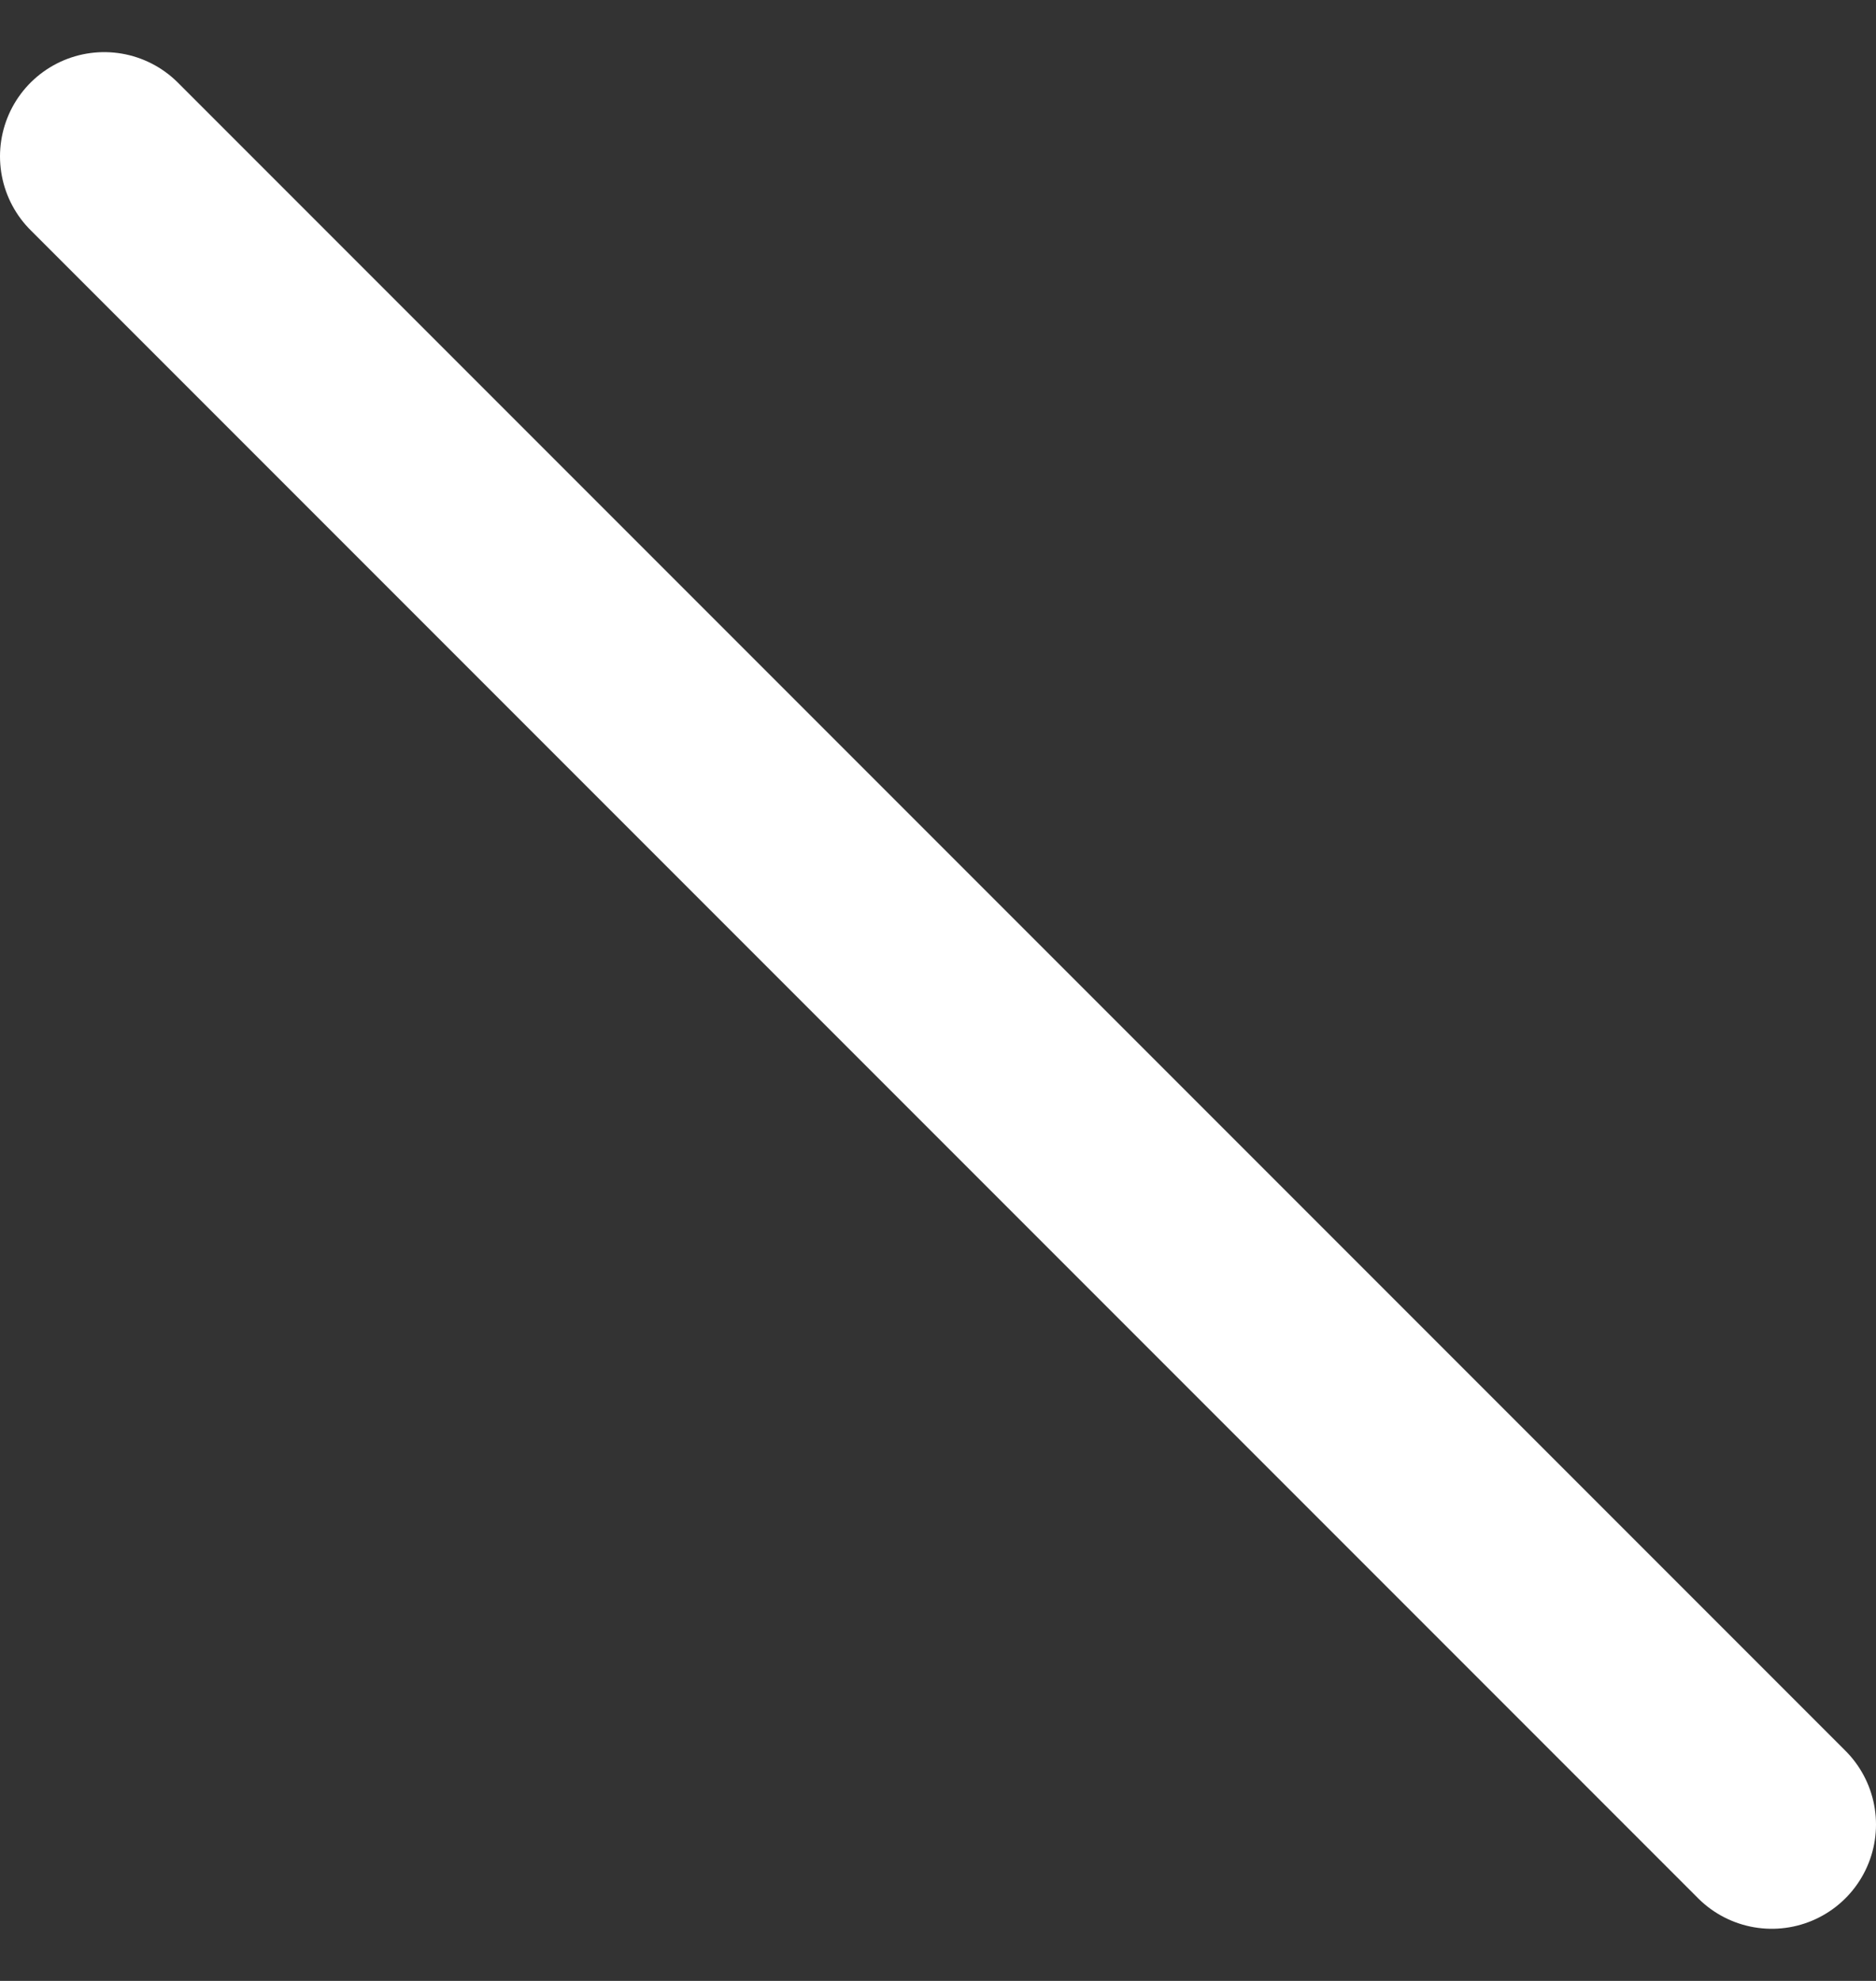 <svg width="18" height="19" viewBox="0 0 18 19" fill="none" xmlns="http://www.w3.org/2000/svg">
<rect x="0" y="0" width="18" height="19" fill="#333333" stroke="none"/>
<path d="M1 1.5L17 17.5" stroke="white" stroke-width="2" stroke-linecap="round" stroke-linejoin="round"/>
</svg>

